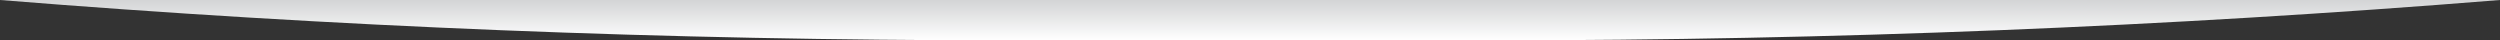 <svg id="Layer_1" data-name="Layer 1" xmlns="http://www.w3.org/2000/svg" xmlns:xlink="http://www.w3.org/1999/xlink" viewBox="0 0 1000 16.138"><rect x="0" y="0" width="1000" height="16.138" fill="#333333" stroke="none"/><defs><style>.cls-1{fill:url(#linear-gradient);}</style><linearGradient id="linear-gradient" x1="500" y1="16.138" x2="500" gradientUnits="userSpaceOnUse"><stop offset="0" stop-color="#fff"/><stop offset="1" stop-color="#d3d4d5"/></linearGradient></defs><path class="cls-1" d="M597.412,16.138H402.588C267.746,16.138,133.12,10.742,0,0H1000C866.88,10.742,732.254,16.138,597.412,16.138Z"/></svg>